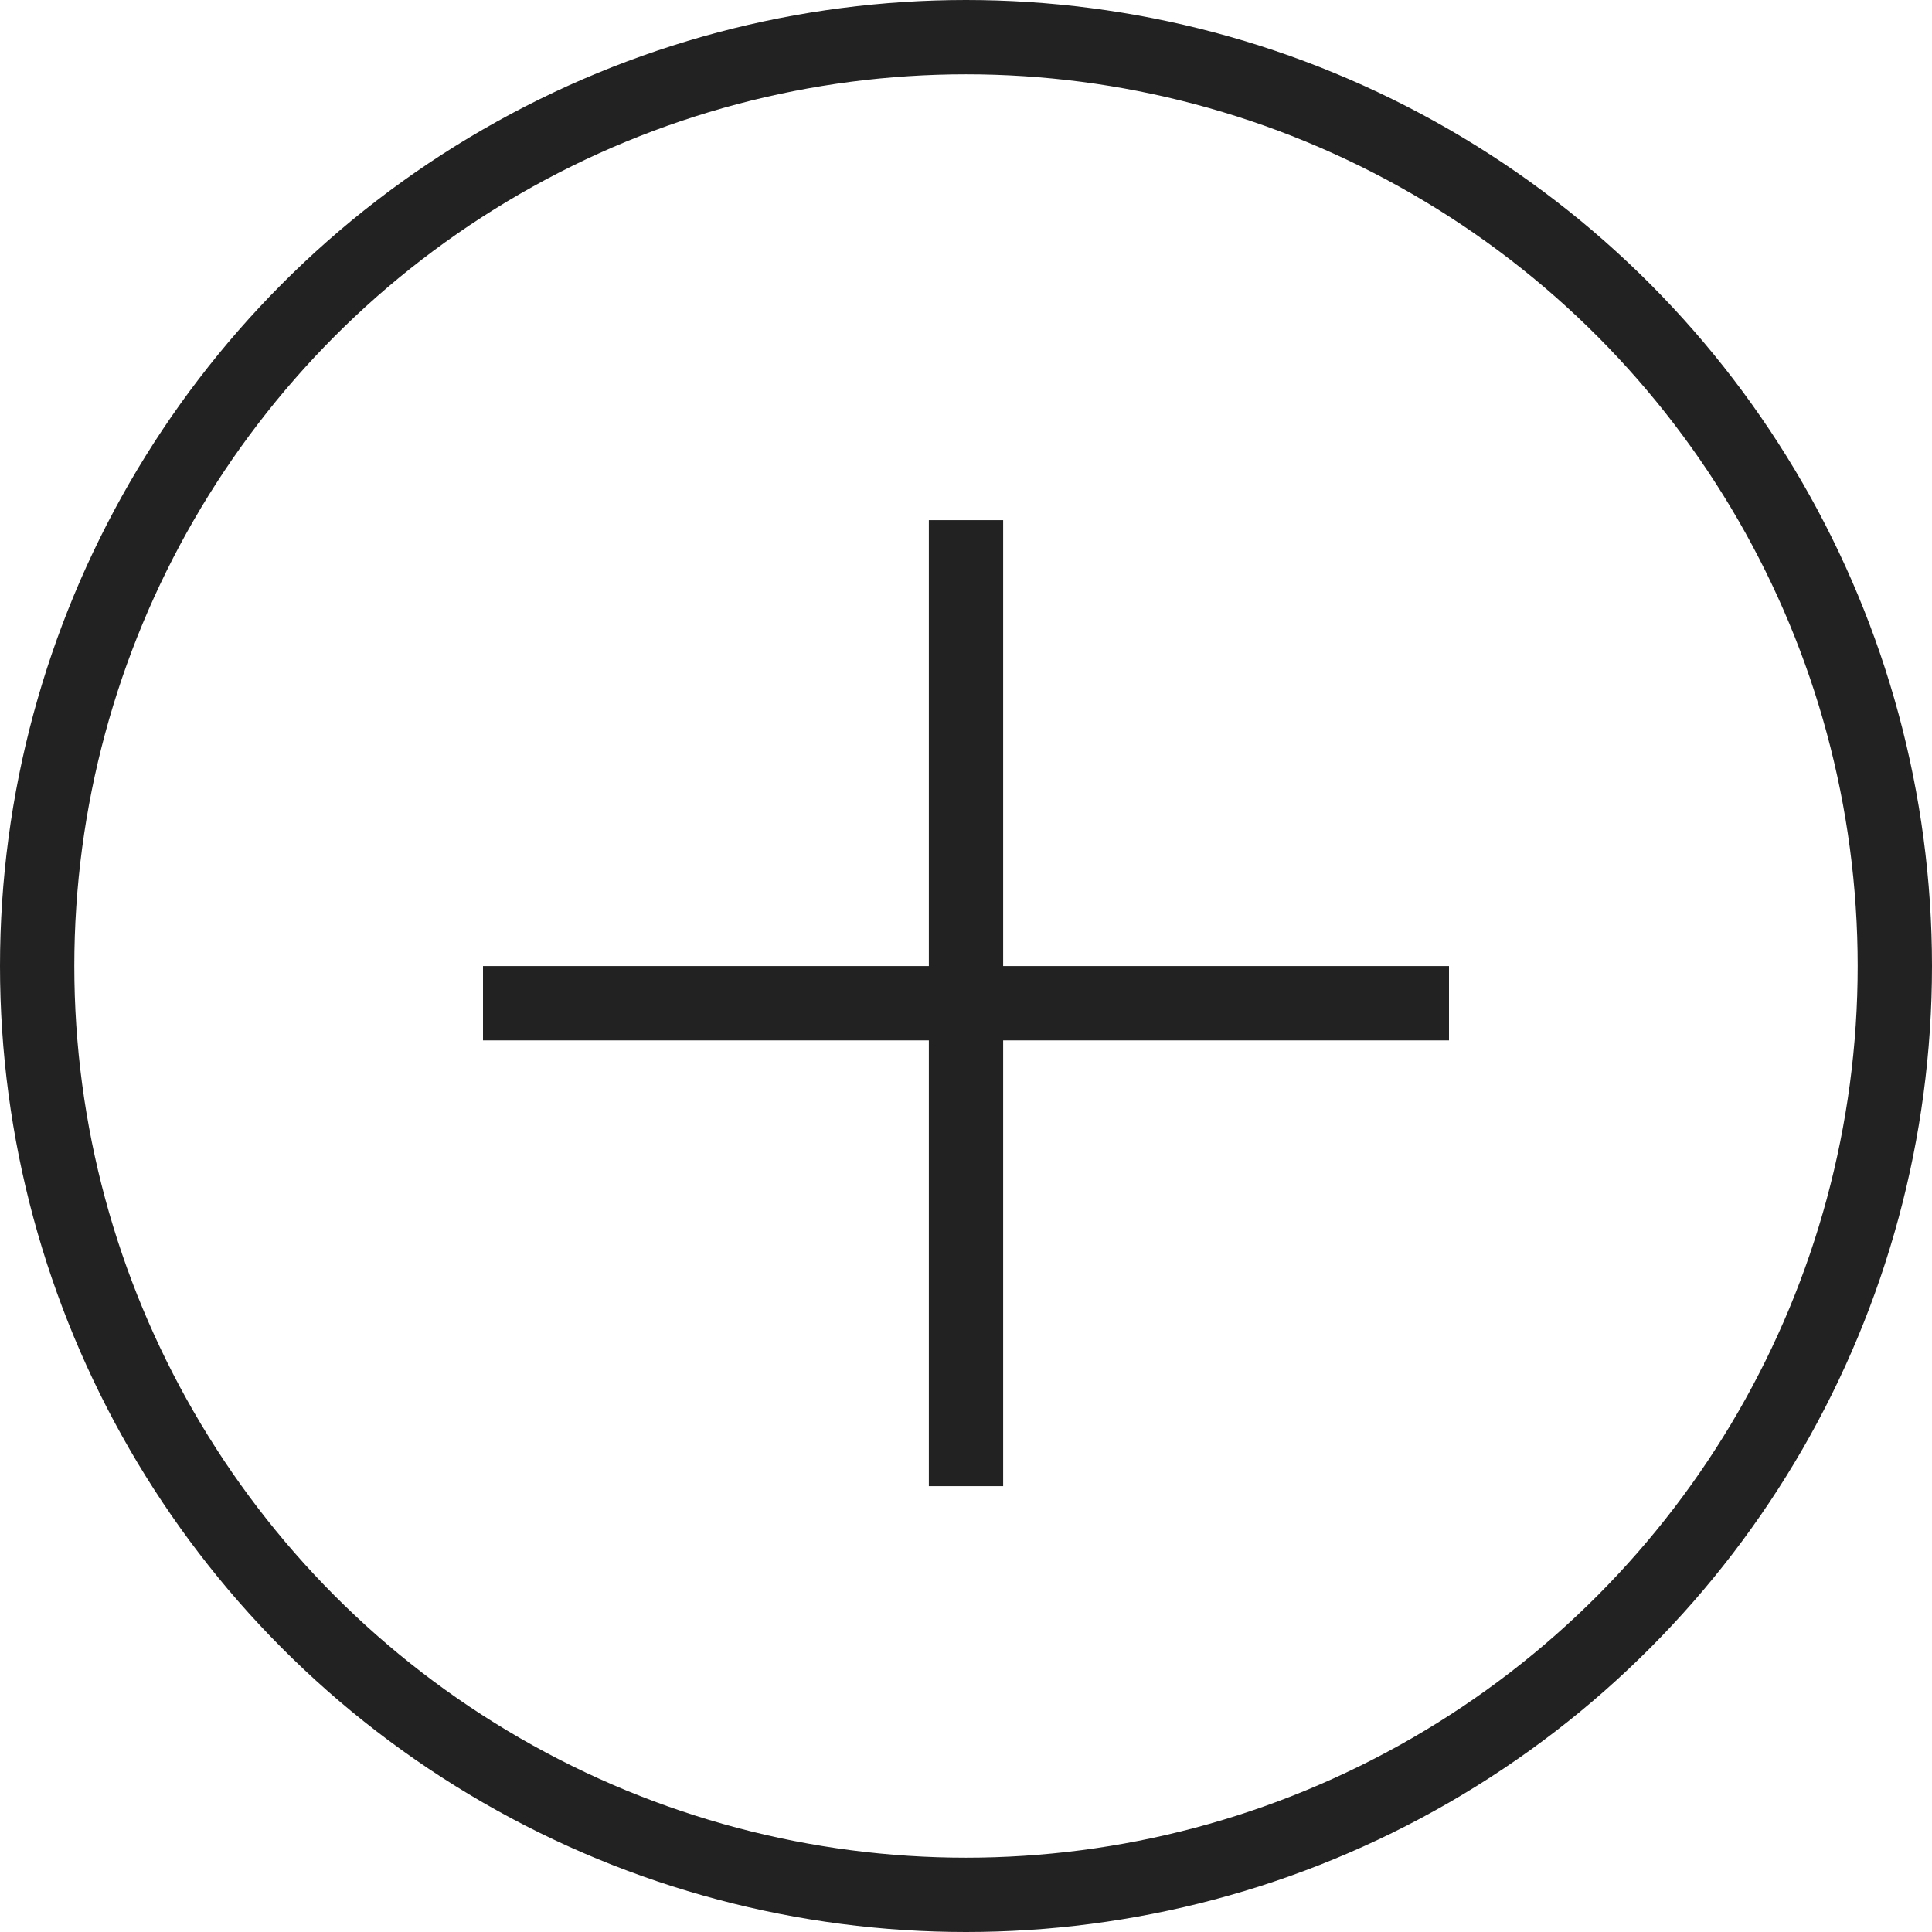 <svg xmlns="http://www.w3.org/2000/svg" width="26" height="26" viewBox="0 0 26 26">
  <g id="アコーディオンボタン" transform="translate(5.146 4.646)">
    <line id="線_7" data-name="線 7" x2="13" transform="translate(1.354 8.855)" fill="none" stroke="#222" stroke-width="1"/>
    <g id="楕円形_60" data-name="楕円形 60" transform="translate(-5.146 -4.646)" fill="none" stroke="#222" stroke-width="1">
      <circle cx="13" cy="13" r="13" stroke="none"/>
      <circle cx="13" cy="13" r="12.5" fill="none"/>
    </g>
    <line id="線_183" data-name="線 183" x2="13" transform="translate(7.854 2.354) rotate(90)" fill="none" stroke="#222" stroke-width="1"/>
  </g>
</svg>
